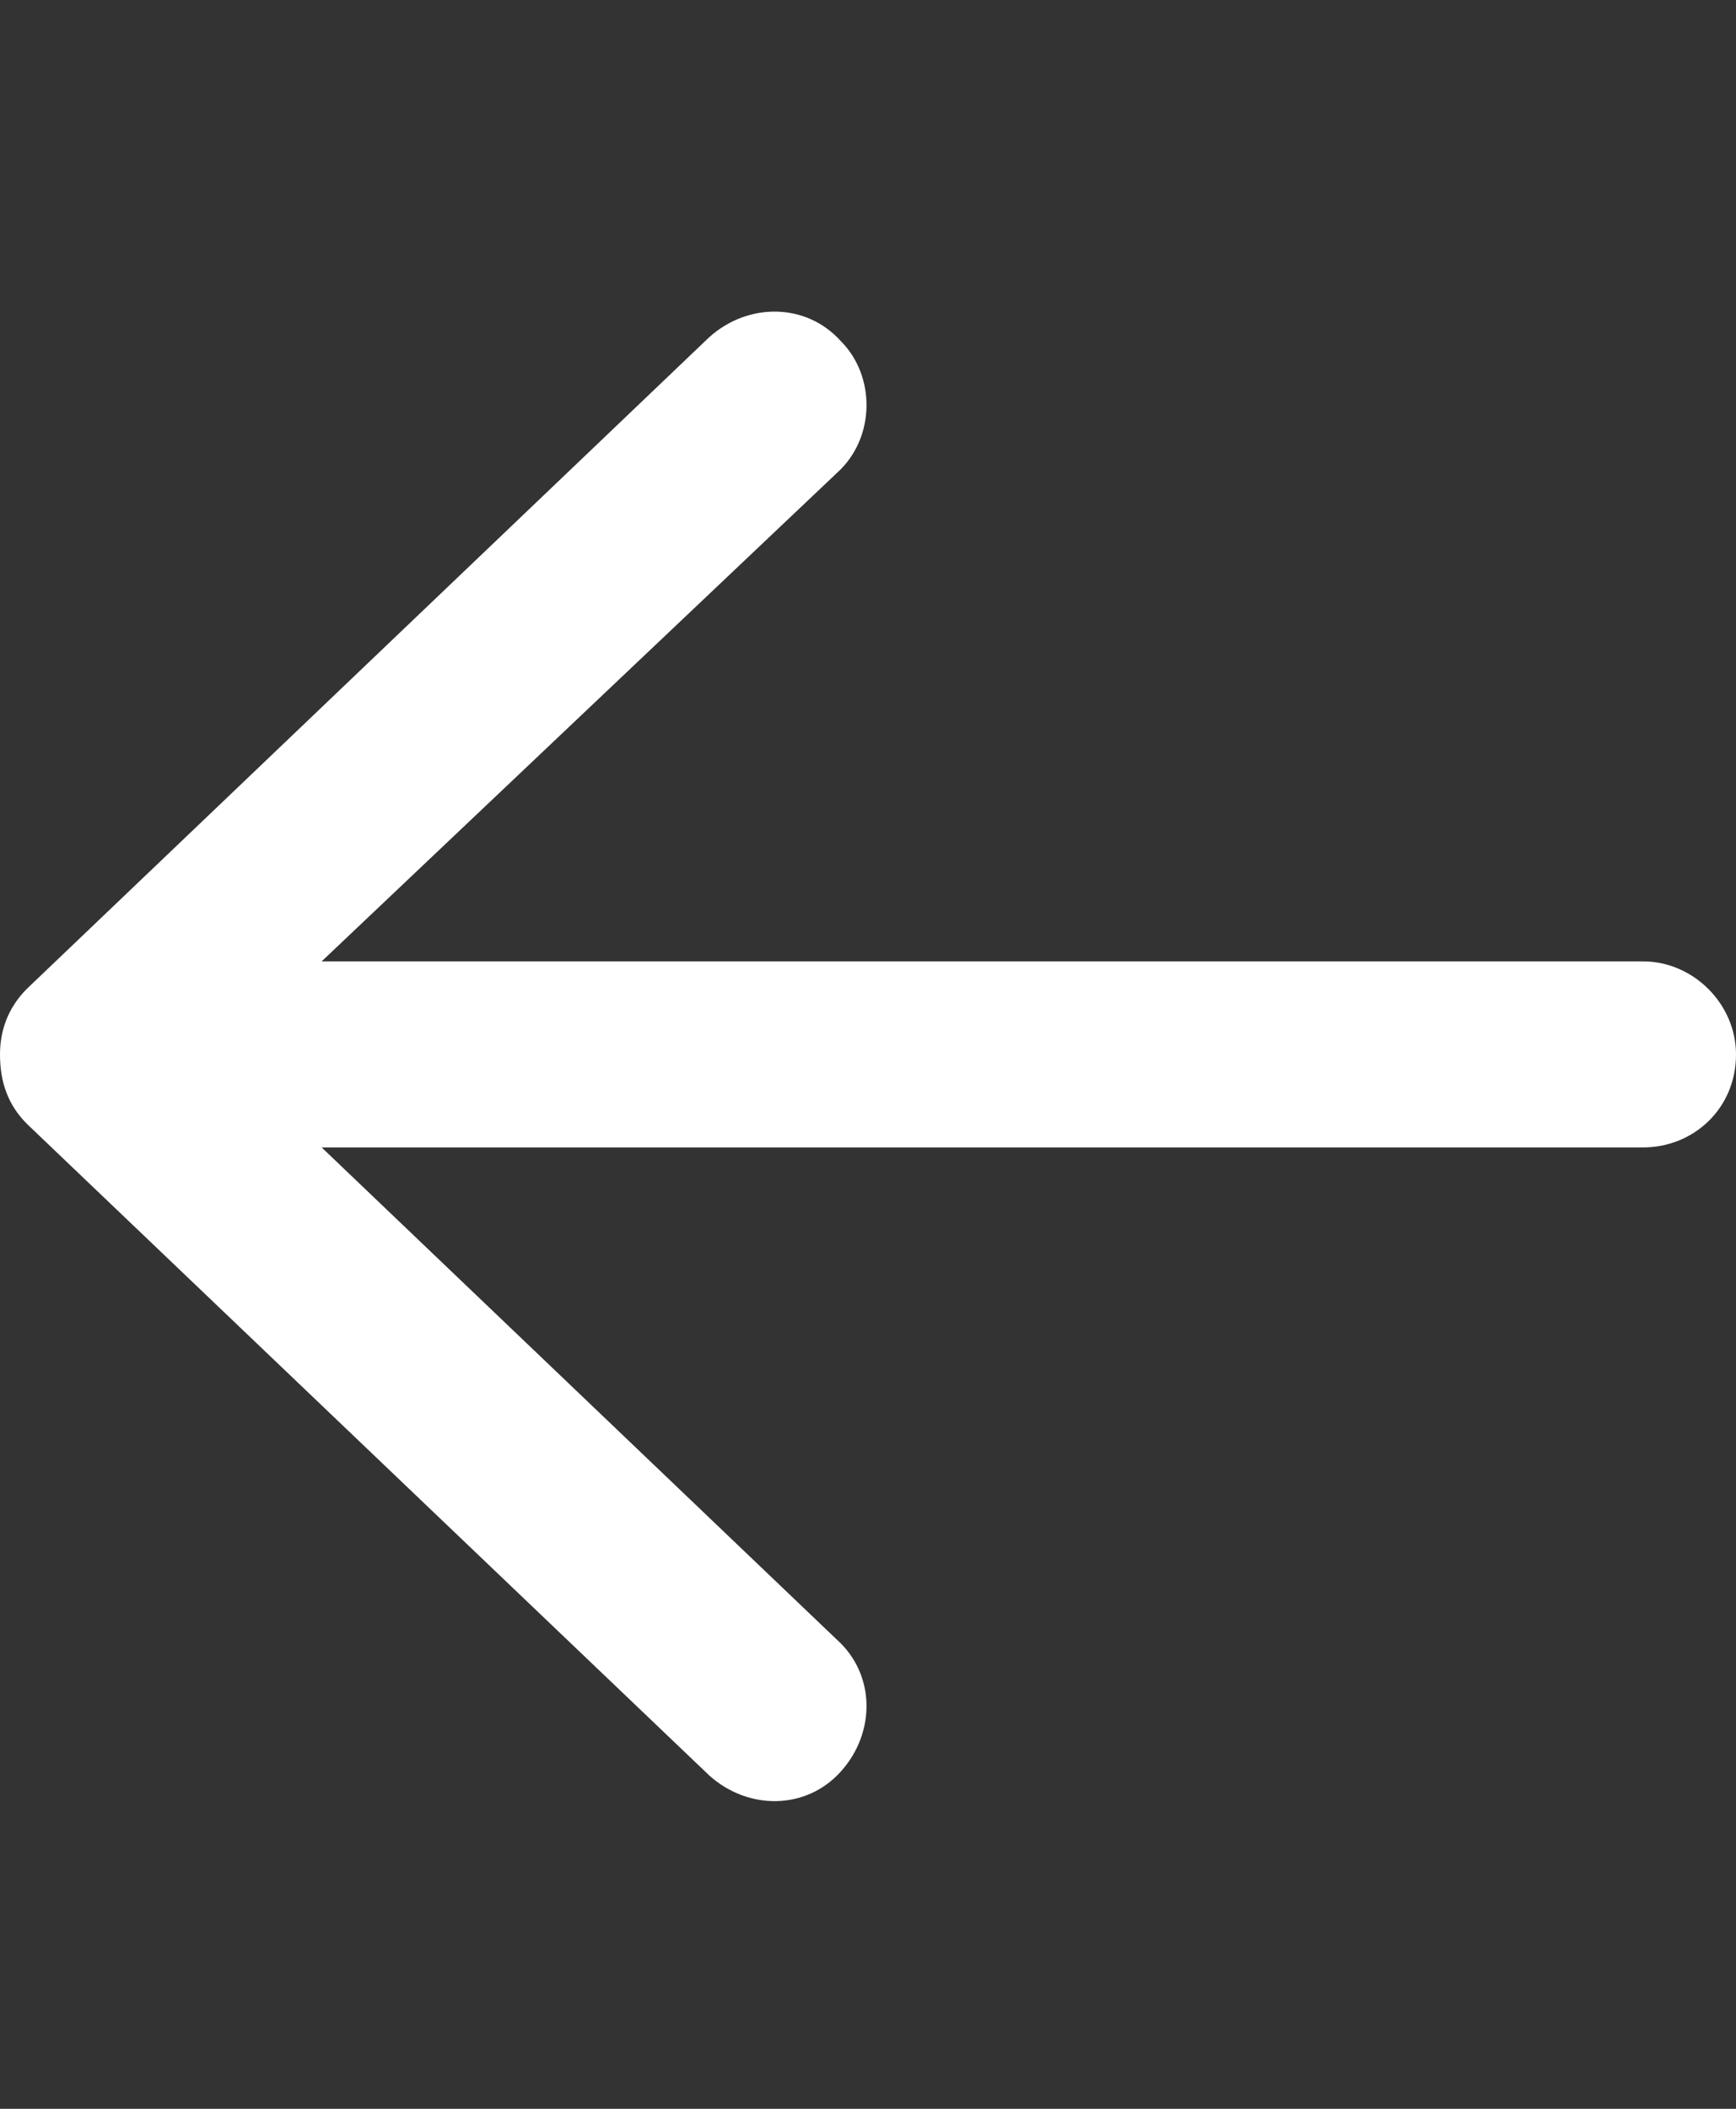 <svg width="14" height="17" viewBox="0 0 14 17" fill="none" xmlns="http://www.w3.org/2000/svg">
<rect x="0" y="0" width="14" height="17" fill="#333333" stroke="none"/>
<path d="M0.219 9.062C0.062 8.906 0 8.719 0 8.5C0 8.312 0.062 8.125 0.219 7.969L5.719 2.719C6.031 2.438 6.5 2.438 6.781 2.75C7.062 3.031 7.062 3.531 6.75 3.812L2.594 7.75H13.25C13.656 7.75 14 8.094 14 8.5C14 8.938 13.656 9.25 13.25 9.25H2.594L6.75 13.219C7.062 13.5 7.062 13.969 6.781 14.281C6.5 14.594 6.031 14.594 5.719 14.312L0.219 9.062Z" fill="white"/>
</svg>
